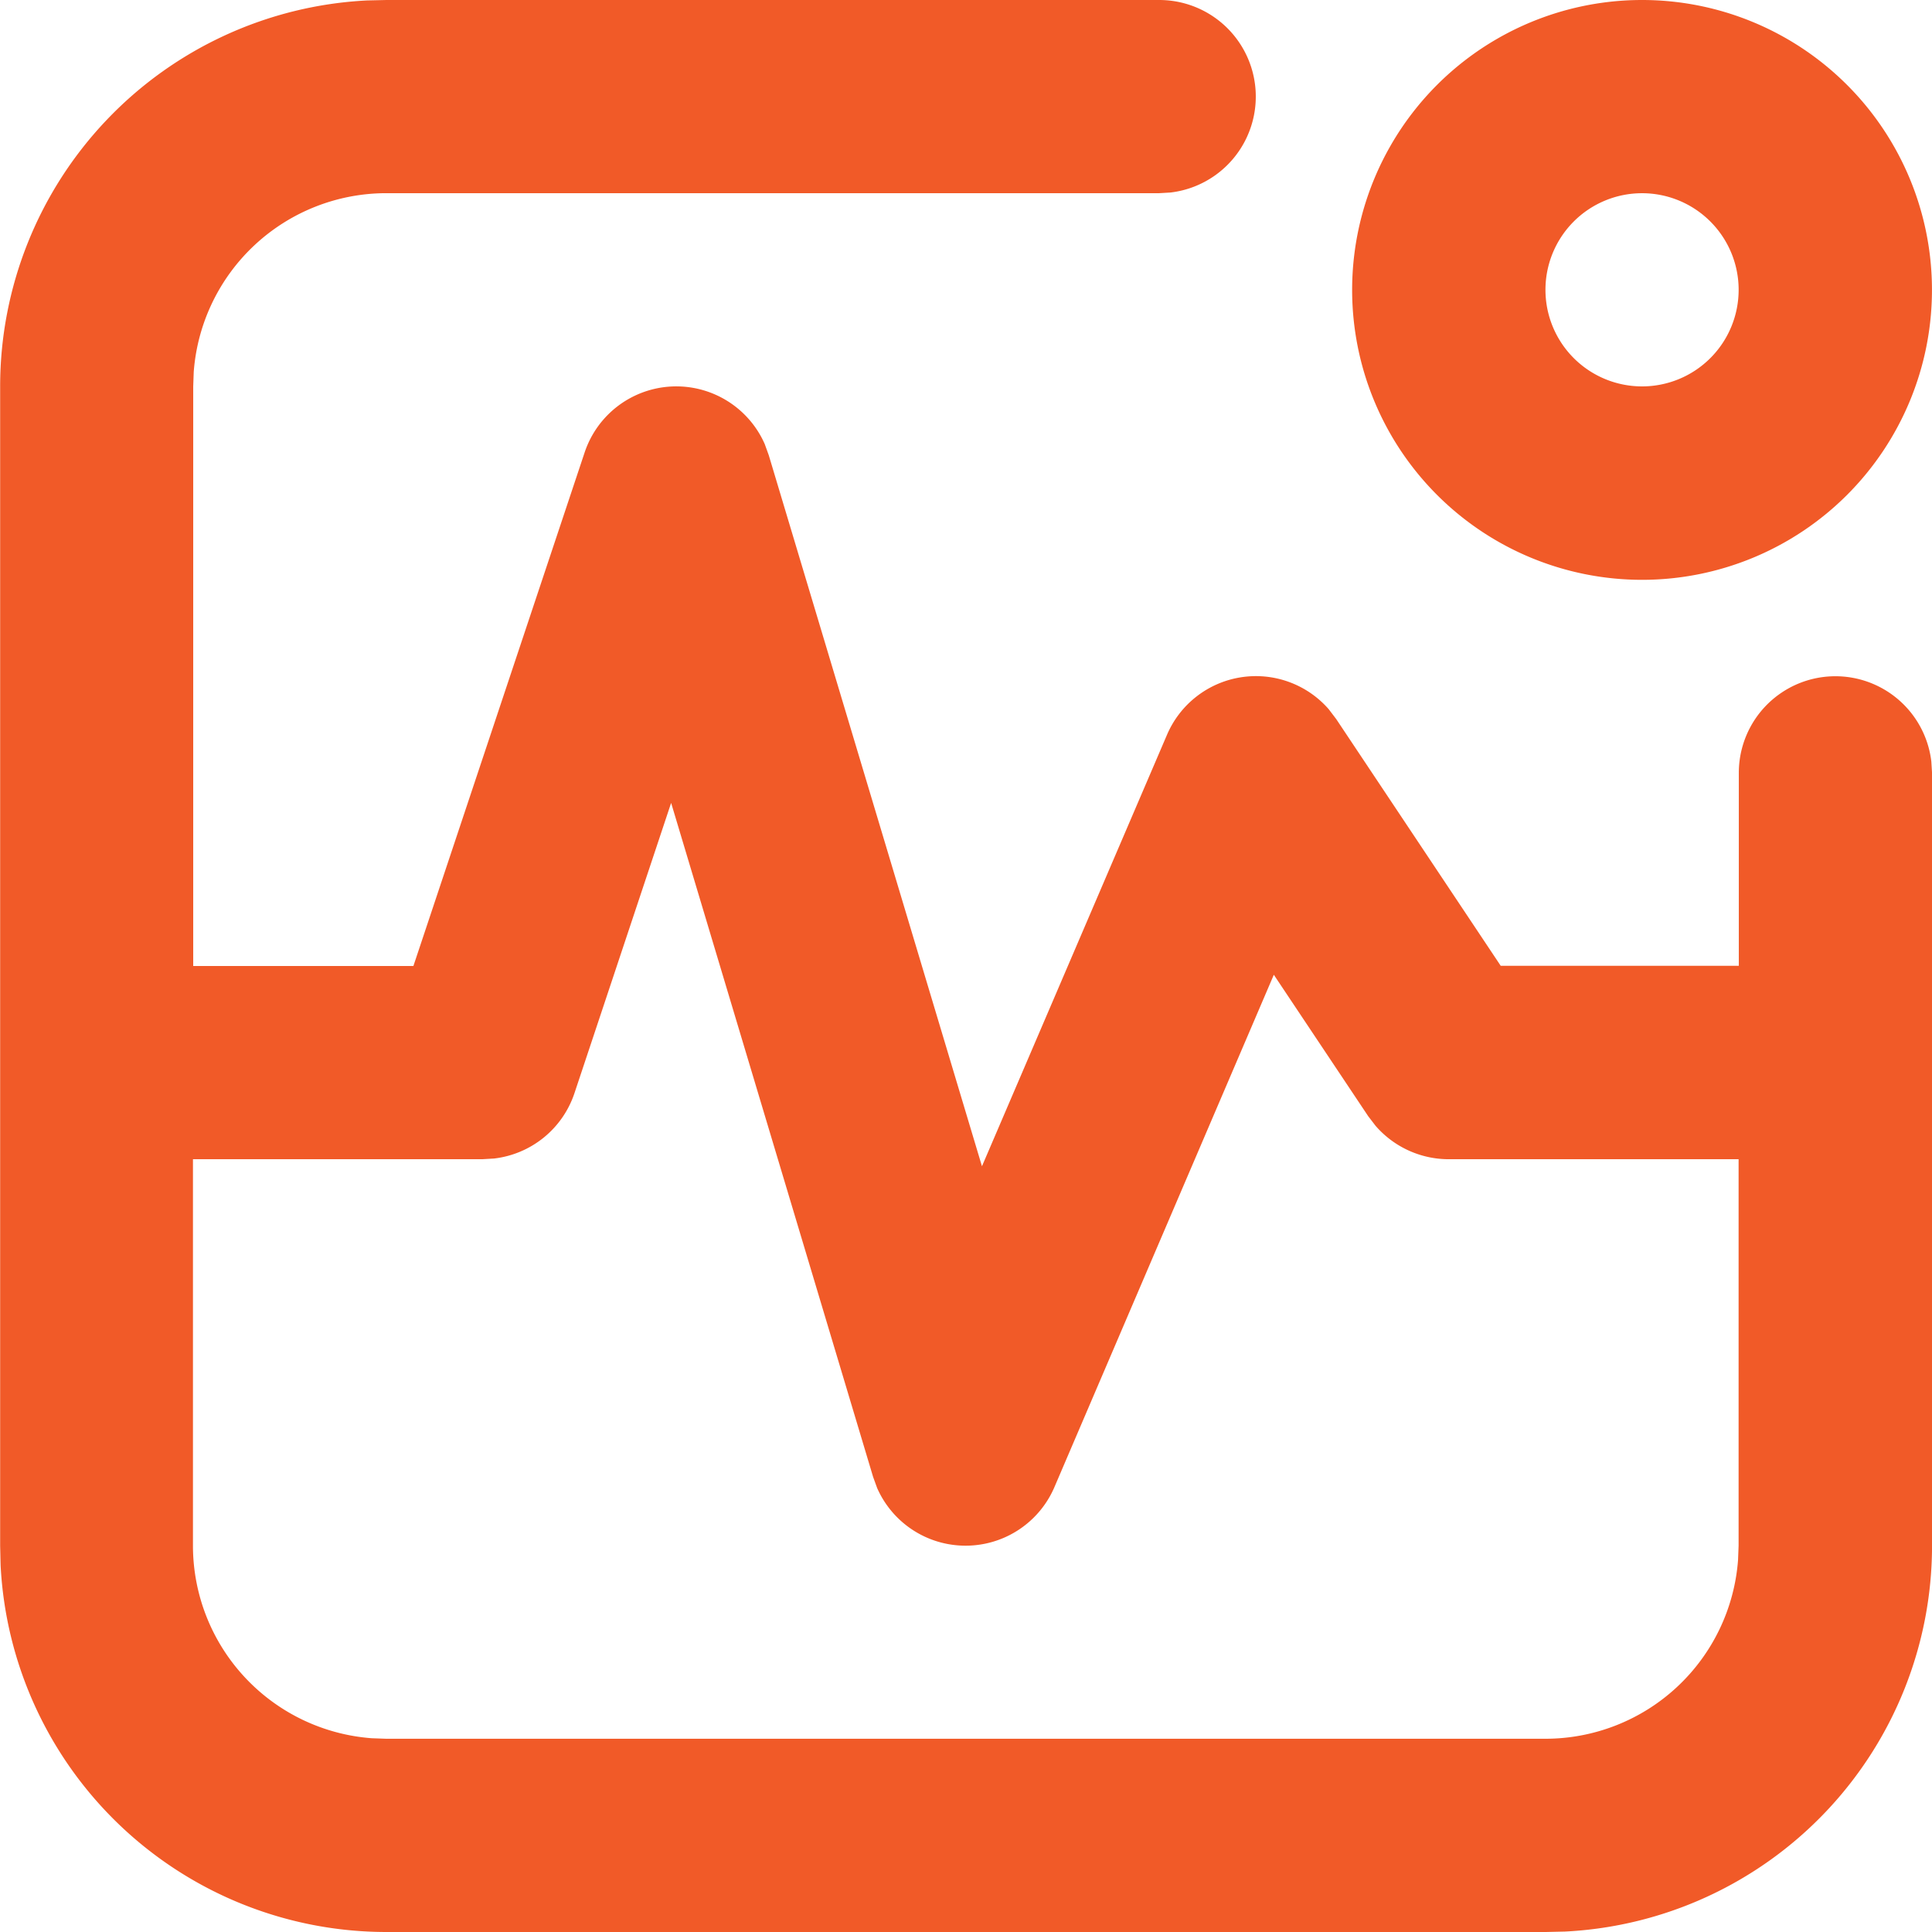 <svg xmlns="http://www.w3.org/2000/svg" width="52.646" height="52.646" viewBox="0 0 52.646 52.646"><g transform="translate(-2562.523 -853.722)"><path d="M2594.111,853.722a2.632,2.632,0,0,1,.307,5.246l-.307.018h-21.059a5.264,5.264,0,0,0-5.25,4.872l-.014.393v15.794h6l4.666-13.994a2.633,2.633,0,0,1,4.907-.23l.111.307,5.809,19.374,5.042-11.757a2.635,2.635,0,0,1,4.405-.7l.206.271,4.483,6.724h6.488V874.78a2.632,2.632,0,0,1,5.246-.306l.019.307v21.058a10.529,10.529,0,0,1-10,10.517l-.526.012h-31.588a10.529,10.529,0,0,1-10.517-10l-.012-.526V864.251a10.529,10.529,0,0,1,10-10.517l.526-.012Zm-13.3,21.879-2.634,7.909a2.631,2.631,0,0,1-2.19,1.781l-.306.018h-7.9v10.529a5.264,5.264,0,0,0,4.872,5.25l.393.014h31.588a5.264,5.264,0,0,0,5.25-4.872l.015-.393V885.31h-7.9a2.64,2.64,0,0,1-1.993-.911l-.2-.261-2.572-3.854-5.978,13.96a2.634,2.634,0,0,1-4.831.027l-.111-.306Zm26.457-21.879a7.9,7.9,0,1,1-7.9,7.9A7.9,7.9,0,0,1,2607.272,853.722Zm0,5.265a2.632,2.632,0,1,0,2.632,2.632A2.632,2.632,0,0,0,2607.272,858.987Z" fill="#f15a28"/></g></svg>